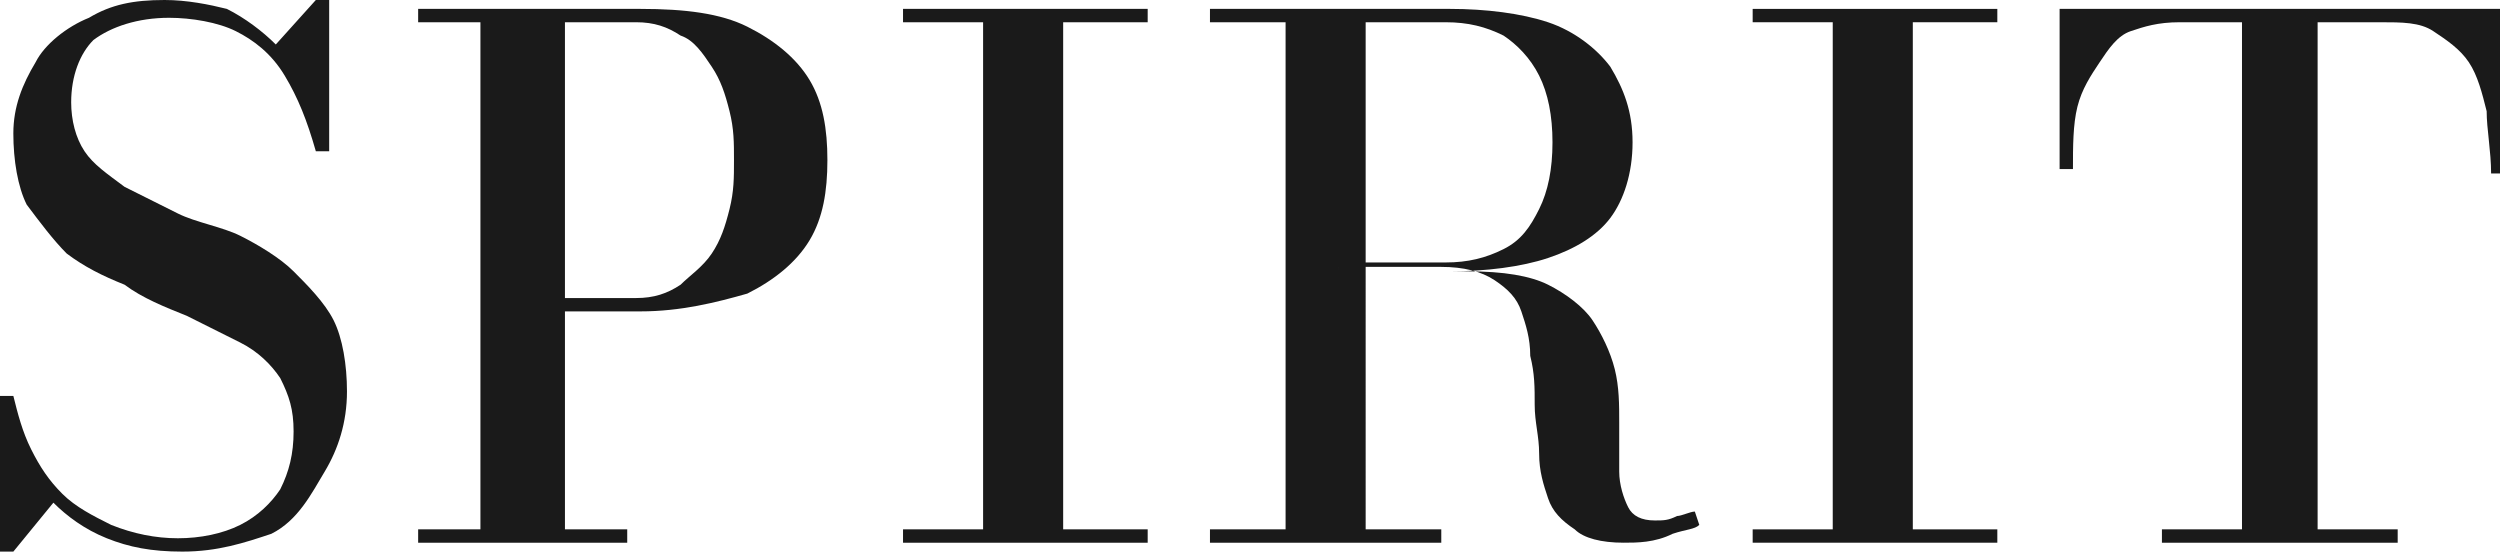 <?xml version="1.0" encoding="utf-8"?>
<!-- Generator: Adobe Illustrator 25.4.1, SVG Export Plug-In . SVG Version: 6.00 Build 0)  -->
<svg version="1.1" id="レイヤー_1" xmlns="http://www.w3.org/2000/svg" xmlns:xlink="http://www.w3.org/1999/xlink" x="0px"
	 y="0px" viewBox="0 0 56.2 12.4" style="enable-background:new 0 0 56.2 12.4;" xml:space="preserve">
<style type="text/css">
	.st0{fill:#1A1A1A;}
</style>
<g>
	<path class="st0" d="M4.1,12.4c-0.7,0-1.2-0.1-1.7-0.3c-0.5-0.2-0.9-0.5-1.2-0.8l-0.9,1.1H0V8.9h0.3c0.1,0.4,0.2,0.8,0.4,1.2
		c0.2,0.4,0.4,0.7,0.7,1c0.3,0.3,0.7,0.5,1.1,0.7C3,12,3.5,12.1,4,12.1c0.5,0,1-0.1,1.4-0.3c0.4-0.2,0.7-0.5,0.9-0.8
		c0.2-0.4,0.3-0.8,0.3-1.3c0-0.5-0.1-0.8-0.3-1.2C6.1,8.2,5.8,7.9,5.4,7.7C5,7.5,4.6,7.3,4.2,7.1C3.7,6.9,3.2,6.7,2.8,6.4
		C2.3,6.2,1.9,6,1.5,5.7C1.2,5.4,0.9,5,0.6,4.6C0.4,4.2,0.3,3.6,0.3,3c0-0.6,0.2-1.1,0.5-1.6C1,1,1.5,0.6,2,0.4C2.5,0.1,3,0,3.7,0
		c0.5,0,1,0.1,1.4,0.2C5.5,0.4,5.9,0.7,6.2,1l0.9-1h0.3v3.4H7.1C6.9,2.7,6.7,2.2,6.4,1.7c-0.3-0.5-0.7-0.8-1.1-1S4.3,0.4,3.8,0.4
		c-0.7,0-1.3,0.2-1.7,0.5C1.8,1.2,1.6,1.7,1.6,2.3c0,0.4,0.1,0.8,0.3,1.1c0.2,0.3,0.5,0.5,0.9,0.8c0.4,0.2,0.8,0.4,1.2,0.6
		S5,5.1,5.4,5.3c0.4,0.2,0.9,0.5,1.2,0.8s0.7,0.7,0.9,1.1c0.2,0.4,0.3,1,0.3,1.6c0,0.7-0.2,1.3-0.5,1.8S6.7,11.7,6.1,12
		C5.5,12.2,4.9,12.4,4.1,12.4z"/>
	<path class="st0" d="M14.4,0.2c1,0,1.8,0.1,2.4,0.4c0.6,0.3,1.1,0.7,1.4,1.2c0.3,0.5,0.4,1.1,0.4,1.8s-0.1,1.3-0.4,1.8
		c-0.3,0.5-0.8,0.9-1.4,1.2C16.1,6.8,15.3,7,14.4,7h-1.7v4.9h1.4v0.3H9.4v-0.3h1.4V0.5H9.4V0.2H14.4z M12.7,6.7h1.6
		c0.4,0,0.7-0.1,1-0.3C15.5,6.2,15.8,6,16,5.7c0.2-0.3,0.3-0.6,0.4-1c0.1-0.4,0.1-0.7,0.1-1.1c0-0.4,0-0.7-0.1-1.1
		c-0.1-0.4-0.2-0.7-0.4-1c-0.2-0.3-0.4-0.6-0.7-0.7c-0.3-0.2-0.6-0.3-1-0.3h-1.6V6.7z"/>
	<path class="st0" d="M20.3,12.2v-0.3h1.8V0.5h-1.8V0.2h5.5v0.3h-1.9v11.4h1.9v0.3H20.3z"/>
	<path class="st0" d="M30.1,6.1V5.9h2.4c0.5,0,0.9-0.1,1.3-0.3s0.6-0.5,0.8-0.9c0.2-0.4,0.3-0.9,0.3-1.5s-0.1-1.1-0.3-1.5
		c-0.2-0.4-0.5-0.7-0.8-0.9c-0.4-0.2-0.8-0.3-1.3-0.3h-5.3V0.2h5.4c0.8,0,1.6,0.1,2.2,0.3c0.6,0.2,1.1,0.6,1.4,1
		c0.3,0.5,0.5,1,0.5,1.7s-0.2,1.3-0.5,1.7s-0.8,0.7-1.4,0.9c-0.6,0.2-1.4,0.3-2.2,0.3H30.1z M27.2,12.2v-0.3h5.2v0.3H27.2z M28.9,12
		V0.4h1.8V12H28.9z M36.5,12.2c-0.5,0-0.9-0.1-1.1-0.3c-0.3-0.2-0.5-0.4-0.6-0.7c-0.1-0.3-0.2-0.6-0.2-1c0-0.4-0.1-0.7-0.1-1.1
		c0-0.4,0-0.7-0.1-1.1c0-0.4-0.1-0.7-0.2-1s-0.3-0.5-0.6-0.7c-0.3-0.2-0.7-0.3-1.2-0.3h-2.3V6.1H33c0.8,0,1.4,0.1,1.8,0.3
		s0.8,0.5,1,0.8c0.2,0.3,0.4,0.7,0.5,1.1s0.1,0.8,0.1,1.2s0,0.8,0,1.1c0,0.3,0.1,0.6,0.2,0.8s0.3,0.3,0.6,0.3c0.2,0,0.3,0,0.5-0.1
		c0.1,0,0.3-0.1,0.4-0.1l0.1,0.3c-0.1,0.1-0.3,0.1-0.6,0.2C37.2,12.2,36.8,12.2,36.5,12.2z"/>
	<path class="st0" d="M39.4,12.2v-0.3h1.8V0.5h-1.8V0.2h5.5v0.3h-1.9v11.4h1.9v0.3H39.4z"/>
	<path class="st0" d="M48.6,12.2v-0.3h1.8V0.5h-1.4c-0.5,0-0.8,0.1-1.1,0.2s-0.5,0.4-0.7,0.7S46.8,2,46.7,2.4
		c-0.1,0.4-0.1,0.9-0.1,1.4h-0.3V0.2h10v3.7h-0.3c0-0.5-0.1-1-0.1-1.4c-0.1-0.4-0.2-0.8-0.4-1.1S55,0.9,54.7,0.7S54,0.5,53.5,0.5
		h-1.4v11.4h1.8v0.3H48.6z"/>
</g>
</svg>
